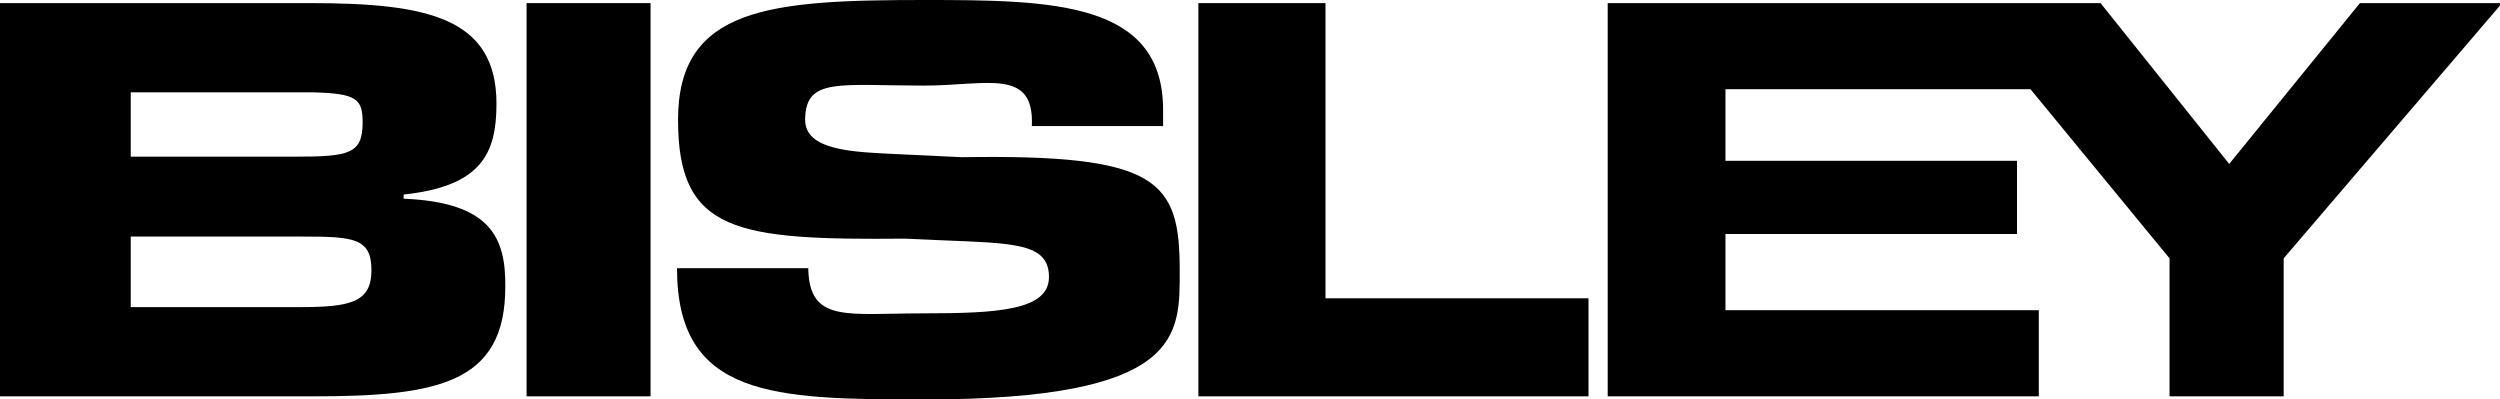 <?xml version="1.0" encoding="utf-8"?>
<!-- Generator: Adobe Illustrator 21.0.2, SVG Export Plug-In . SVG Version: 6.00 Build 0)  -->
<svg version="1.1" id="Lager_1" xmlns="http://www.w3.org/2000/svg" xmlns:xlink="http://www.w3.org/1999/xlink" x="0px" y="0px"
	 viewBox="0 0 481.9 77" style="enable-background:new 0 0 481.9 77;" xml:space="preserve">
<g>
	<g>
		<rect x="101.5" y="0.6" width="23.9" height="75.8"/>
	</g>
	<g>
		<path d="M185.4,30.3c37.8-0.6,42,4.4,42,21.8c0,12.5,0.8,24.9-49.3,24.9c-29,0-47.6-0.4-47.6-25.3h25.3c0.2,10.6,7.4,8.7,22.3,8.7
			c14.3,0,24.1-0.6,24.1-7c0-6.6-6.8-6.5-21-7.1l-6.7-0.3c-32.6,0.3-43.8-1.2-43.8-22.9S148.4,0,178.1,0c24.9,0,46.1,0.3,46.1,21.2
			v3.1h-25.3c0.5-11.3-8.7-7.8-20.8-7.8c-16.4,0-22.8-1.6-22.9,6.5c-0.1,6.1,9.5,6.3,17.5,6.7L185.4,30.3z"/>
	</g>
	<g>
		<polygon points="255.5,57.5 306.2,57.5 306.2,76.4 231,76.4 231,0.6 255.5,0.6 		"/>
	</g>
	<polygon points="454.9,0.6 429.7,31.6 404.9,0.6 309.9,0.6 309.9,76.4 393,76.4 393,59.8 332.6,59.8 332.6,45.1 388.8,45.1 
		388.8,31 332.6,31 332.6,17.2 391.4,17.2 418.2,49.8 418.2,76.4 440.2,76.4 440.2,49.8 482.3,0.6 	"/>
	<path d="M77.8,38.3v-0.8c15-1.6,17.9-7.9,17.9-17.5c0-16.6-13.3-19.4-35.9-19.4H0v75.8h60.3c24.1,0,37.1-2.5,37.1-21.1
		C97.5,45.8,94.6,39,77.8,38.3z M25.2,17.8h35.1c8.5,0.2,9.6,1.3,9.6,5.8c0,6.1-2.6,6.6-13.2,6.6H25.2V17.8z M57.7,59.2H25.2V45.6
		h33.1c9.9,0,13.3,0.3,13.3,6.5S67.5,59.2,57.7,59.2z"/>
</g>
</svg>
